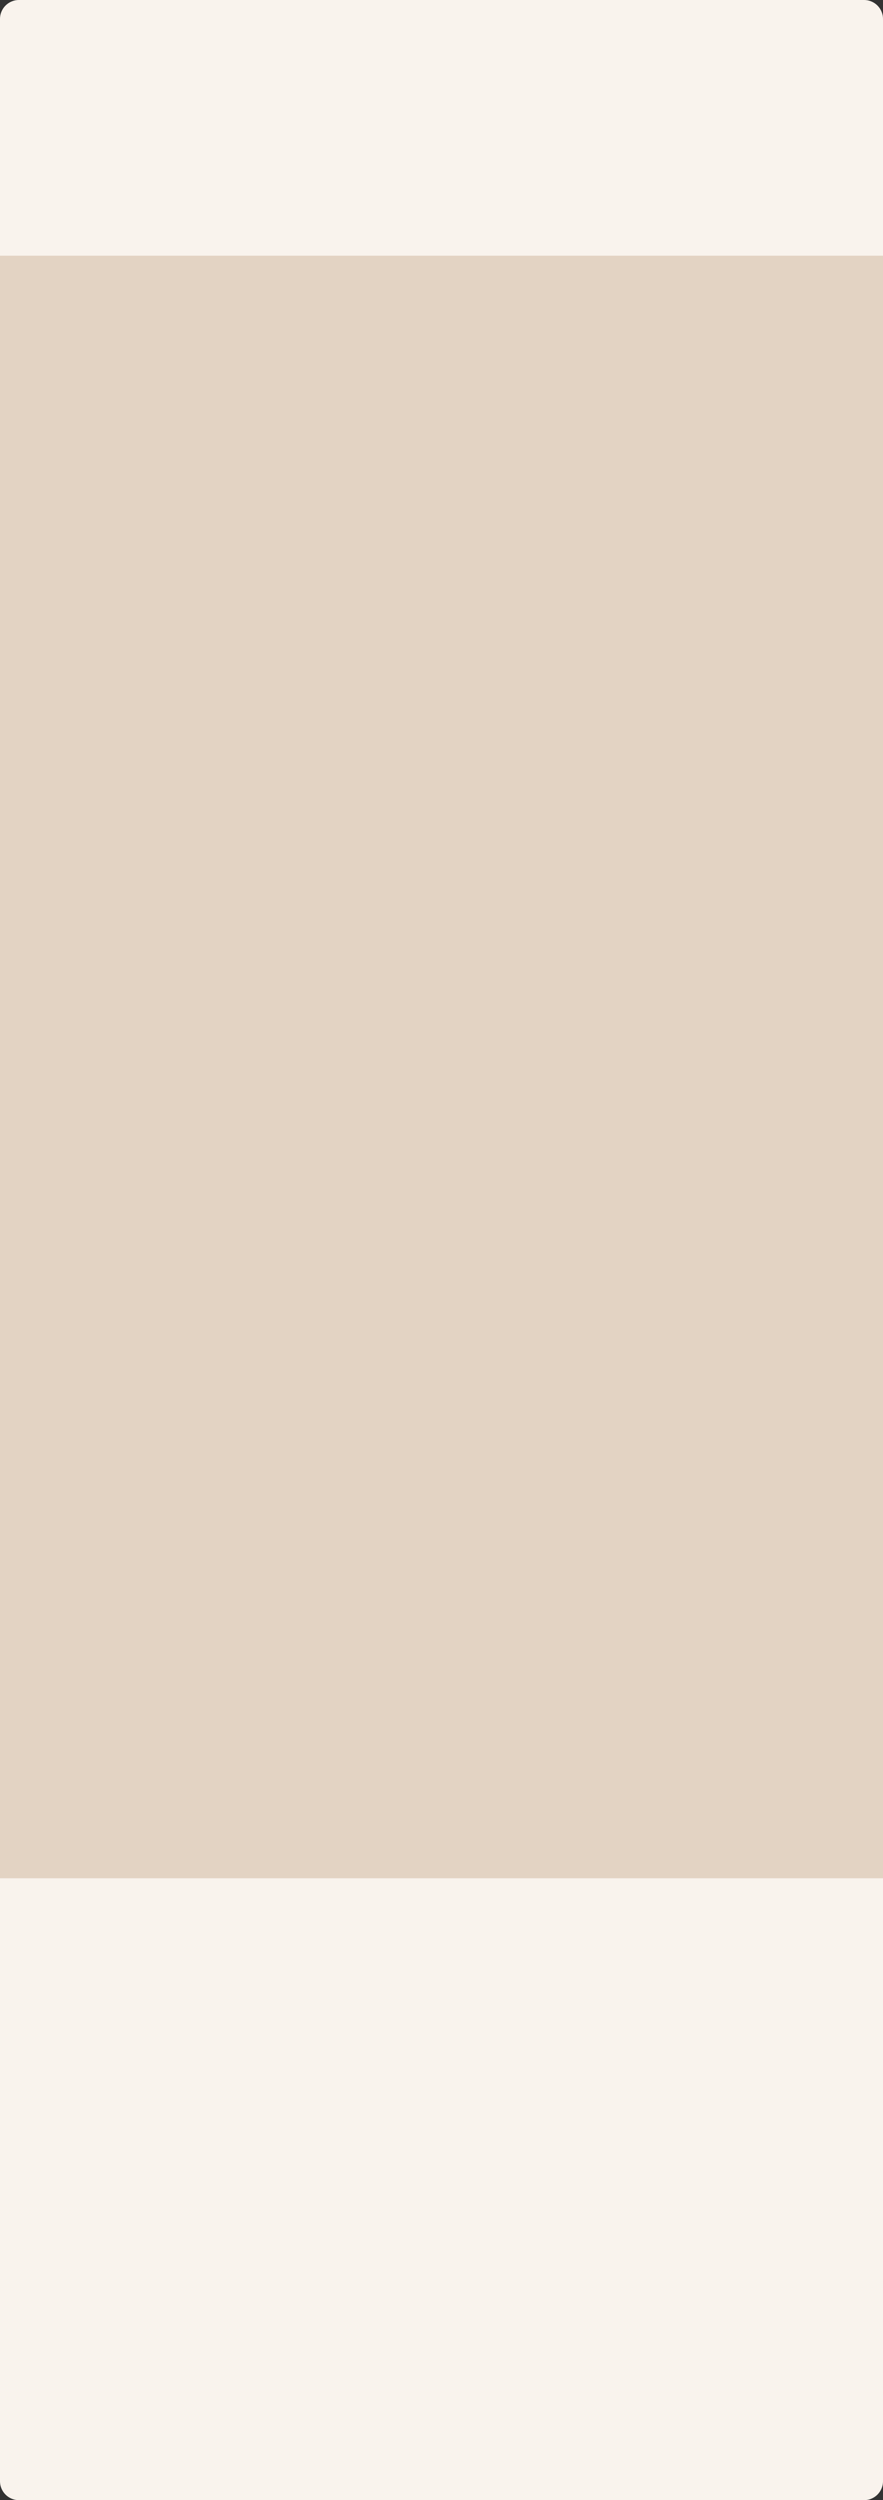 <?xml version="1.0" encoding="UTF-8"?> <svg xmlns="http://www.w3.org/2000/svg" width="560" height="1584" viewBox="0 0 560 1584" fill="none"><rect x="0" y="0" width="560" height="1584" fill="#333333" stroke="none"/> <rect width="560" height="1584" rx="13.2" fill="#E3D3C3"></rect> <path d="M0 12C0 5.373 5.373 0 12 0H548C554.627 0 560 5.373 560 12V162H0V12Z" fill="#F9F3ED"></path> <path d="M0 1572C0 1578.63 5.373 1584 12 1584H548C554.627 1584 560 1578.63 560 1572V1190H0V1572Z" fill="#F9F3ED"></path> </svg> 